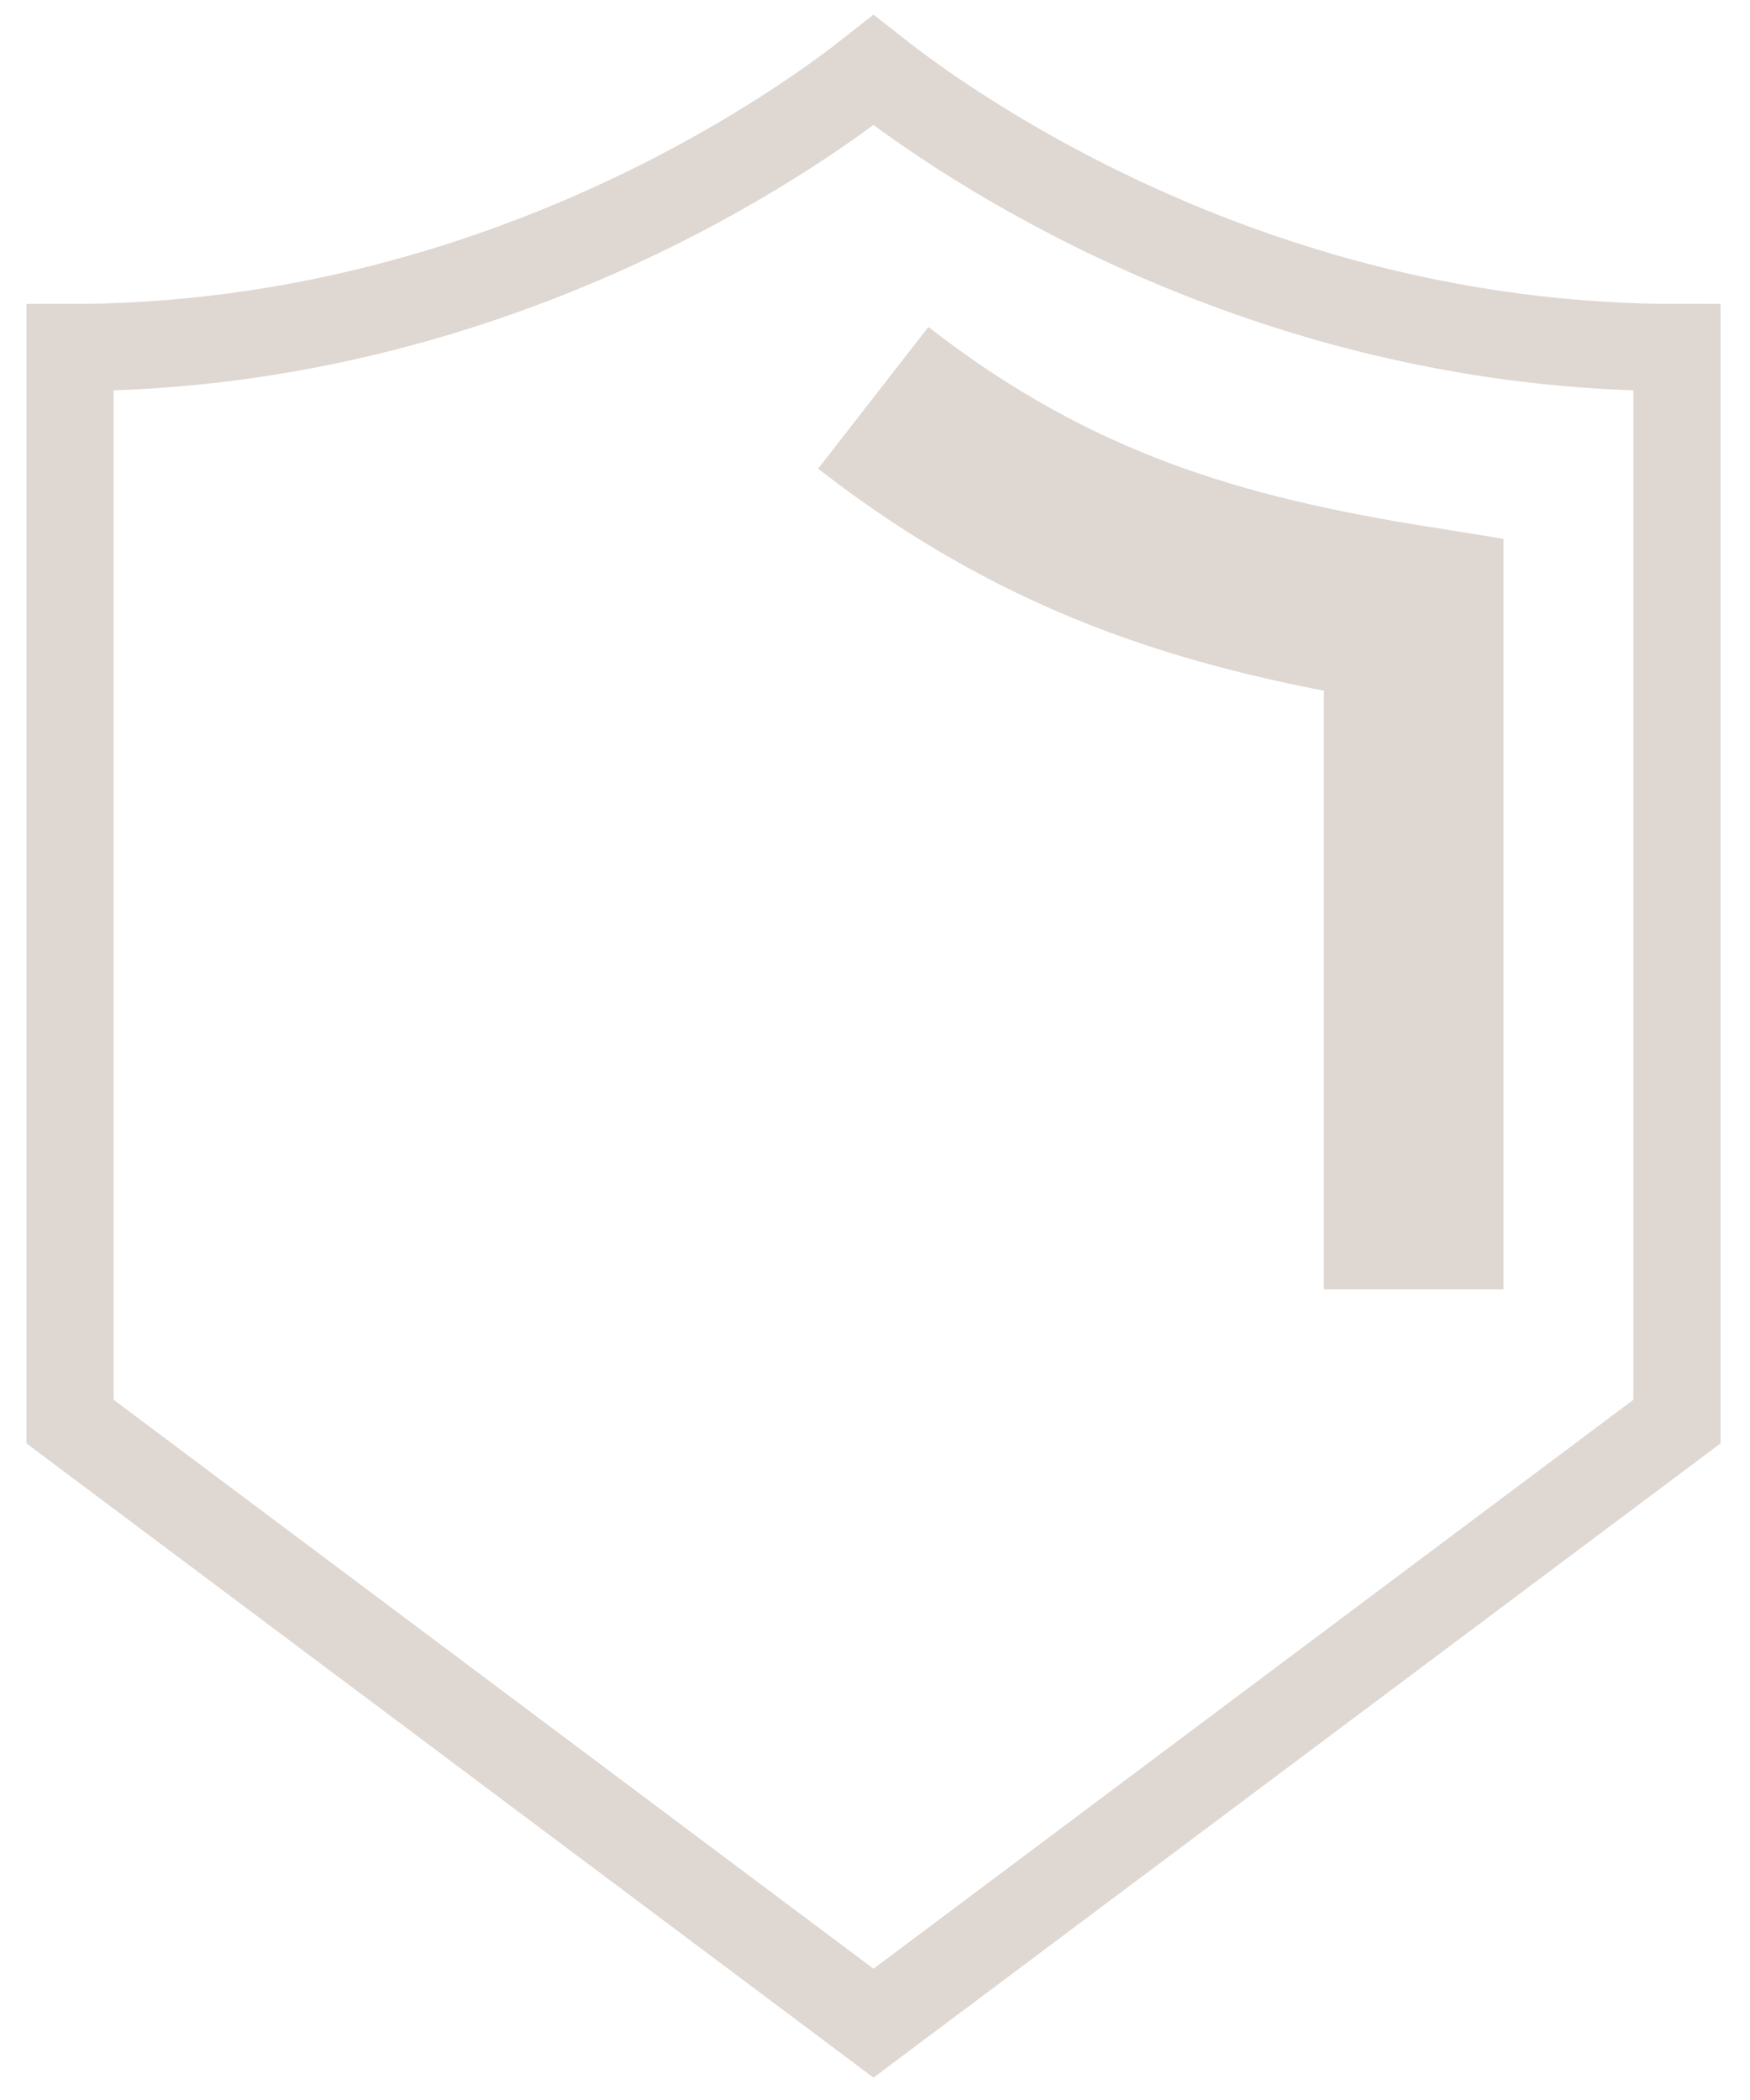 <svg width="50" height="60" viewBox="0 0 50 60" fill="none" xmlns="http://www.w3.org/2000/svg">
<path d="M47.914 9.929C36.414 9.929 27.997 4.317 25.382 2.333L24.957 2L24.532 2.333C21.917 4.317 13.493 9.929 2 9.929V40.616L24.532 57.487L24.957 57.806L25.382 57.487L47.914 40.616V9.929Z" stroke="#DFD7D2" stroke-width="2.49" stroke-miterlimit="10"/>
<path d="M24.95 11.367C30.094 15.37 34.913 16.703 40.39 17.581V36.84" stroke="#DFD7D2" stroke-width="5.13" stroke-miterlimit="10"/>
</svg>
